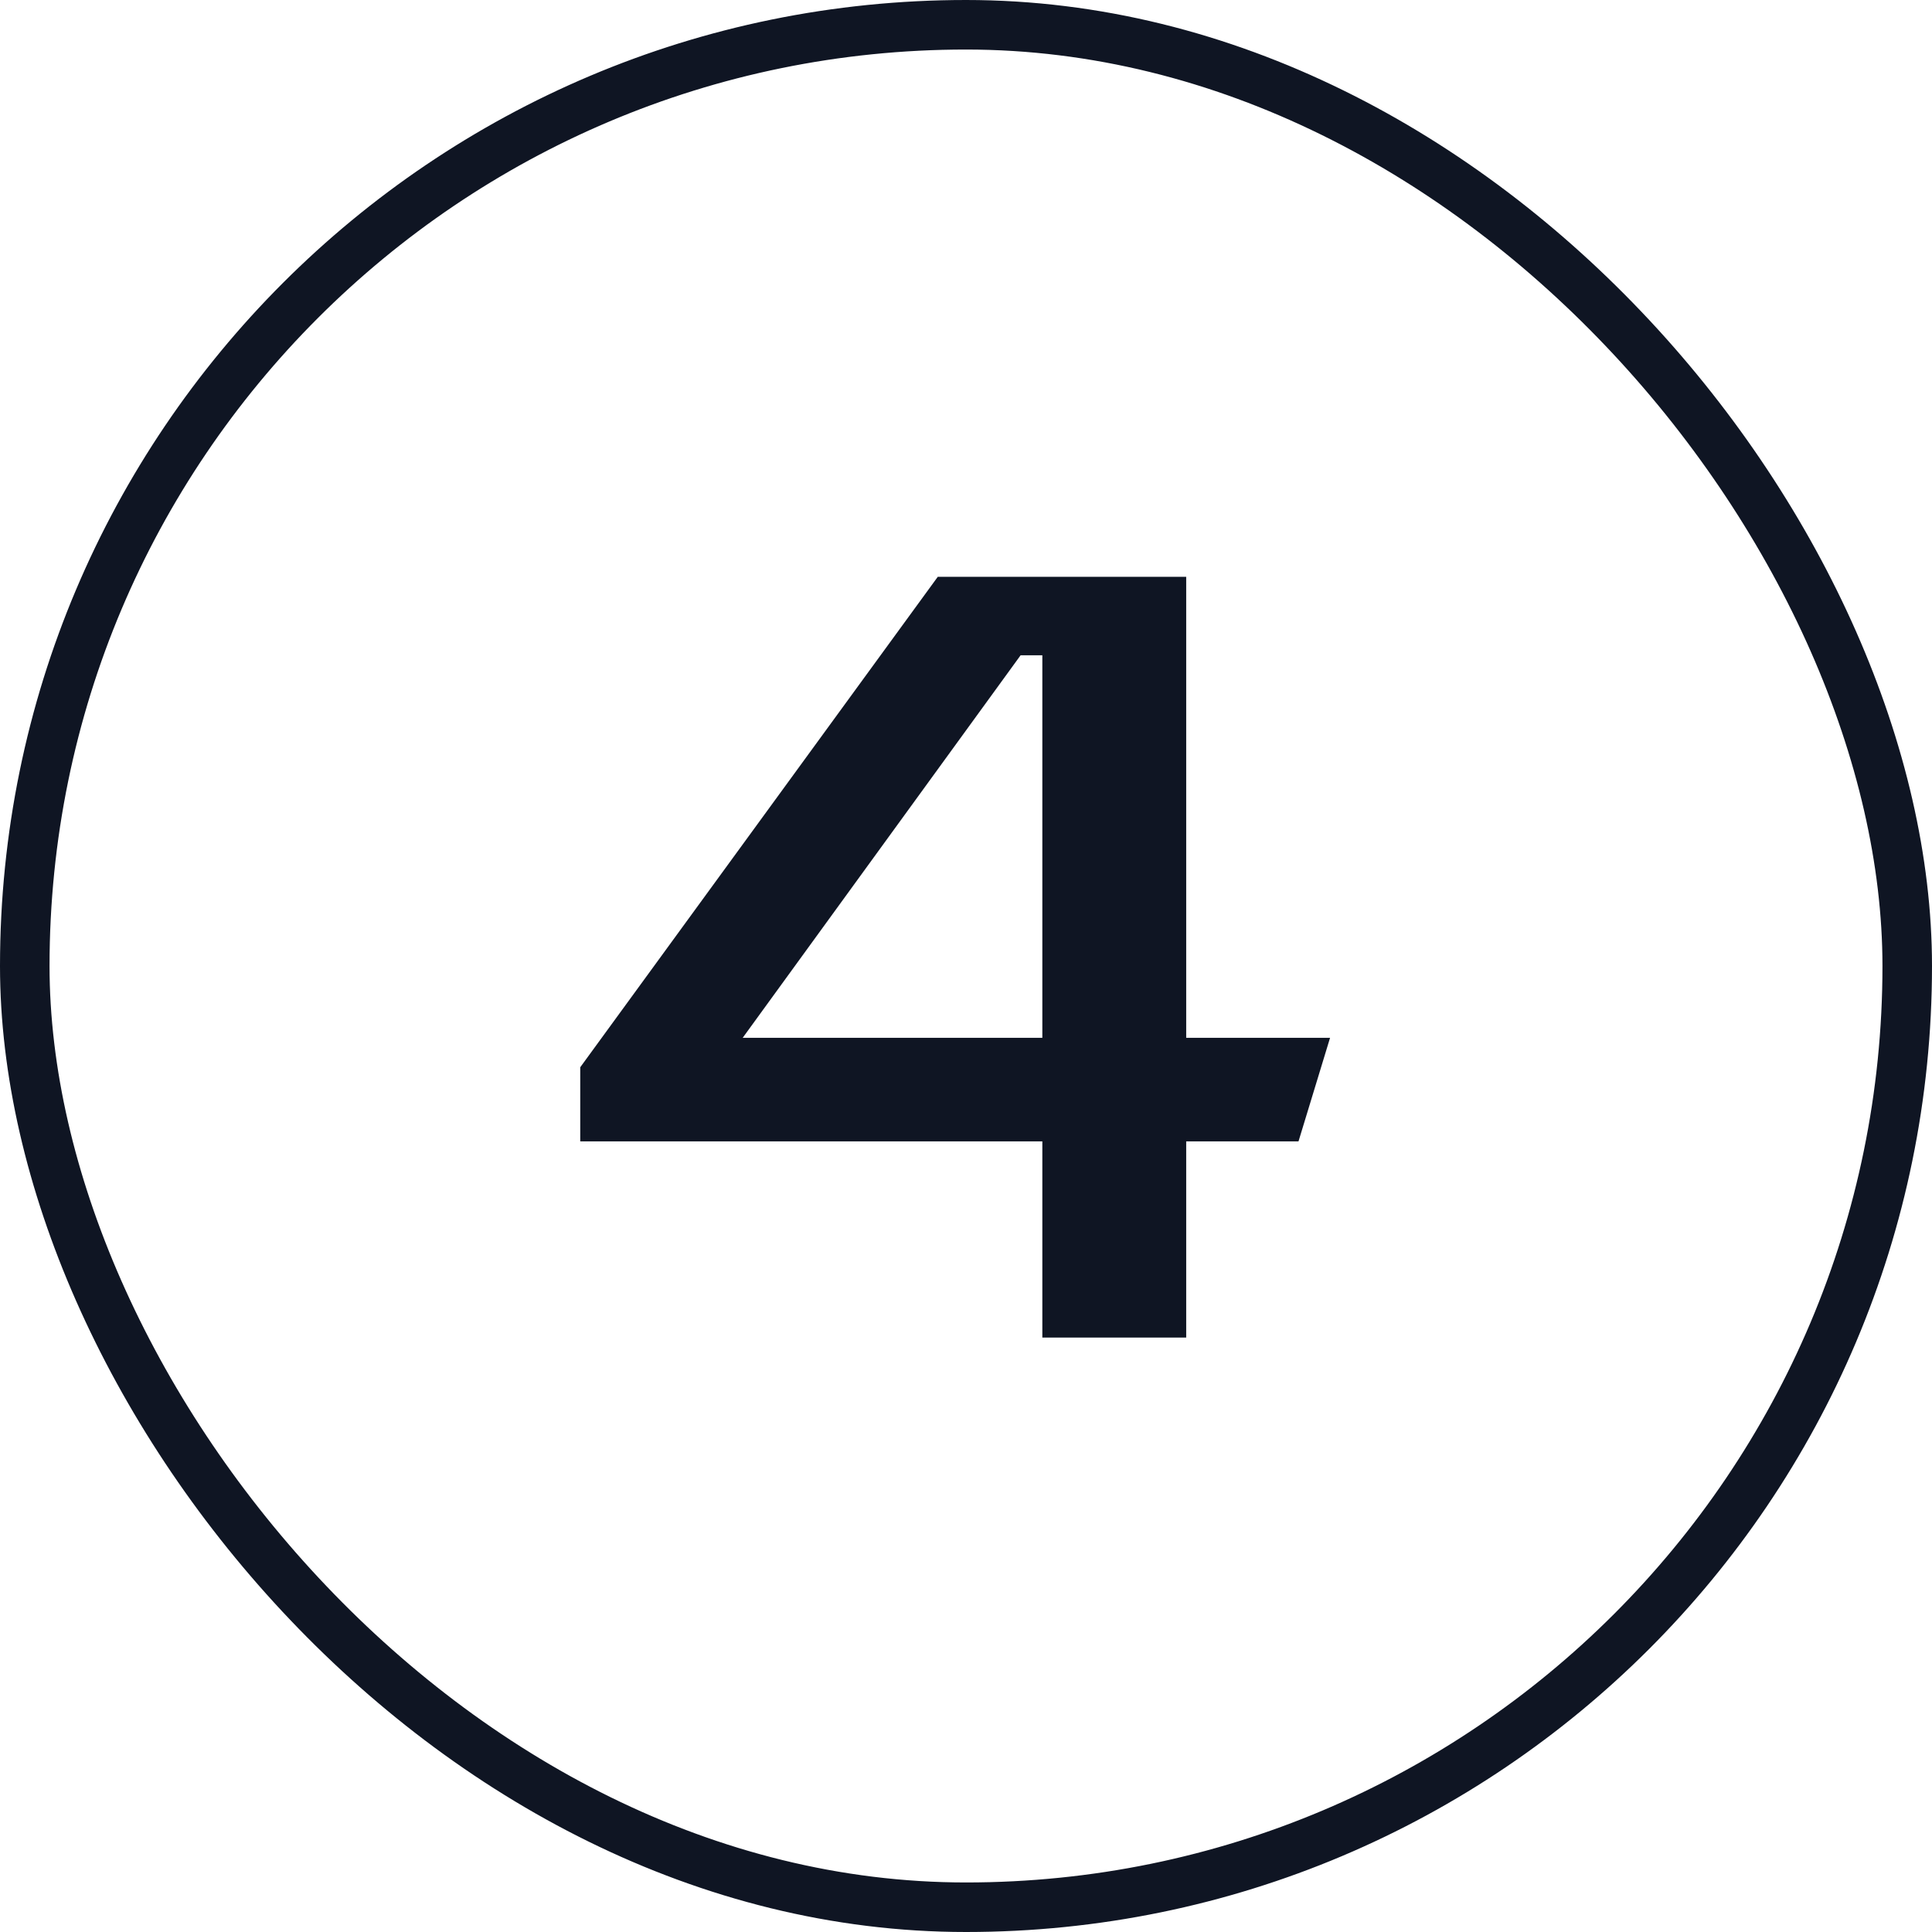 <?xml version="1.0" encoding="UTF-8"?> <svg xmlns="http://www.w3.org/2000/svg" width="39" height="39" viewBox="0 0 39 39" fill="none"><rect x="0.5" y="0.5" width="38" height="38" rx="19" stroke="#0F1523"></rect><path d="M11.713 21.544L18.93 11.644H23.945V20.95H26.849L26.212 23.04H23.945V27H21.041V23.04H11.713V21.544ZM14.992 20.95H21.041V13.228H20.602L14.992 20.95Z" fill="#0F1523"></path></svg> 
